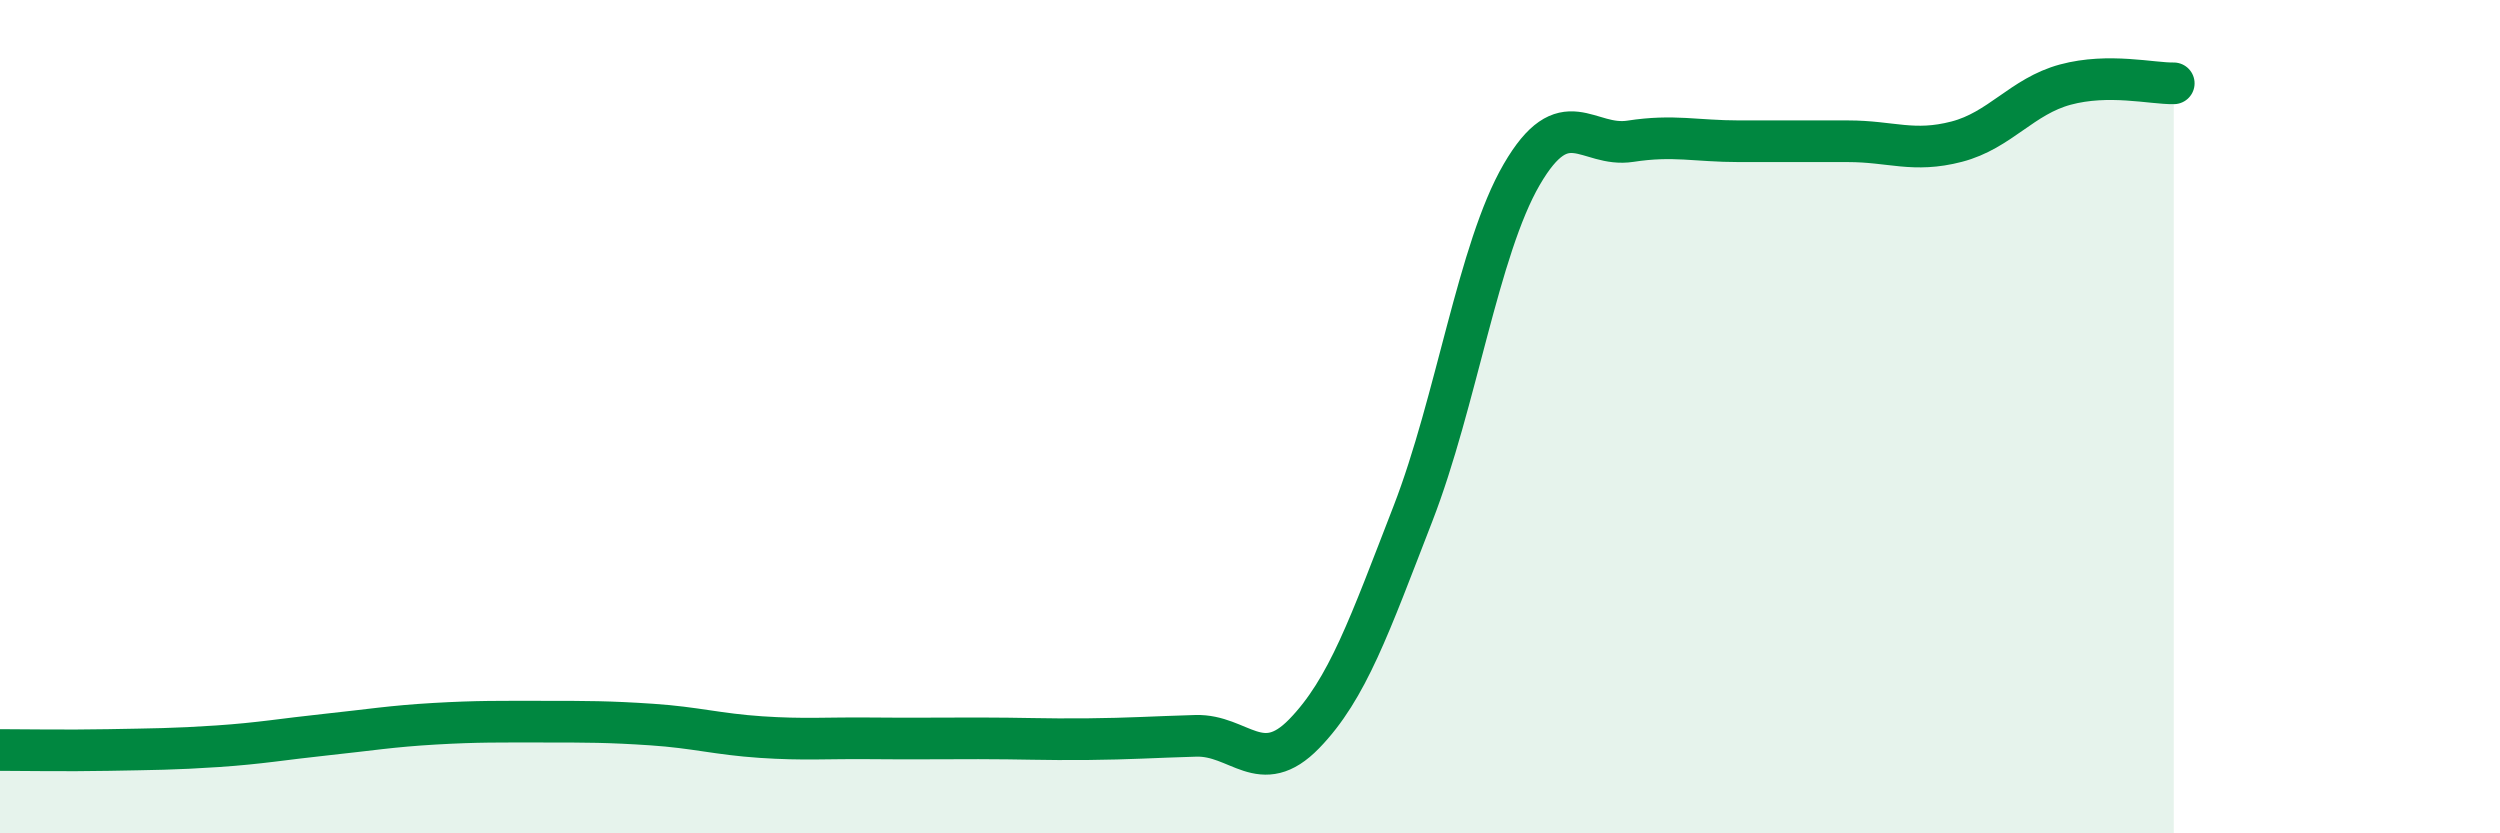 
    <svg width="60" height="20" viewBox="0 0 60 20" xmlns="http://www.w3.org/2000/svg">
      <path
        d="M 0,18 C 0.52,18 1.57,18.02 2.61,18 C 3.65,17.98 4.18,17.98 5.22,17.91 C 6.26,17.84 6.79,17.74 7.83,17.63 C 8.87,17.52 9.39,17.43 10.43,17.37 C 11.47,17.31 12,17.32 13.04,17.32 C 14.08,17.32 14.61,17.32 15.65,17.39 C 16.69,17.46 17.22,17.62 18.26,17.69 C 19.3,17.76 19.83,17.71 20.87,17.72 C 21.91,17.73 22.44,17.72 23.48,17.72 C 24.52,17.72 25.05,17.75 26.09,17.74 C 27.13,17.73 27.66,17.69 28.7,17.66 C 29.74,17.63 30.26,18.68 31.3,17.61 C 32.34,16.54 32.87,15.01 33.91,12.33 C 34.95,9.65 35.48,5.98 36.52,4.19 C 37.56,2.4 38.09,3.55 39.13,3.39 C 40.17,3.23 40.7,3.39 41.74,3.39 C 42.78,3.39 43.31,3.39 44.35,3.39 C 45.39,3.39 45.92,3.67 46.96,3.4 C 48,3.13 48.53,2.31 49.57,2.03 C 50.61,1.75 51.65,2.01 52.17,2L52.17 20L0 20Z"
        fill="#008740"
        opacity="0.1"
        stroke-linecap="round"
        stroke-linejoin="round"
      />
      <path
        d="M 0,18 C 0.52,18 1.57,18.02 2.61,18 C 3.65,17.98 4.18,17.98 5.22,17.91 C 6.26,17.84 6.79,17.74 7.83,17.63 C 8.87,17.52 9.39,17.43 10.43,17.37 C 11.47,17.31 12,17.32 13.04,17.32 C 14.08,17.32 14.61,17.32 15.65,17.39 C 16.69,17.46 17.22,17.62 18.26,17.69 C 19.3,17.76 19.83,17.71 20.87,17.72 C 21.91,17.73 22.44,17.72 23.48,17.72 C 24.52,17.72 25.05,17.75 26.09,17.74 C 27.13,17.73 27.66,17.69 28.7,17.66 C 29.74,17.63 30.26,18.68 31.3,17.61 C 32.34,16.54 32.87,15.01 33.91,12.33 C 34.95,9.65 35.48,5.98 36.52,4.19 C 37.56,2.4 38.09,3.55 39.13,3.39 C 40.17,3.23 40.7,3.39 41.74,3.39 C 42.78,3.39 43.31,3.39 44.35,3.39 C 45.39,3.39 45.92,3.67 46.96,3.4 C 48,3.13 48.53,2.31 49.57,2.03 C 50.61,1.75 51.65,2.01 52.17,2"
        stroke="#008740"
        stroke-width="1"
        fill="none"
        stroke-linecap="round"
        stroke-linejoin="round"
      />
    </svg>
  